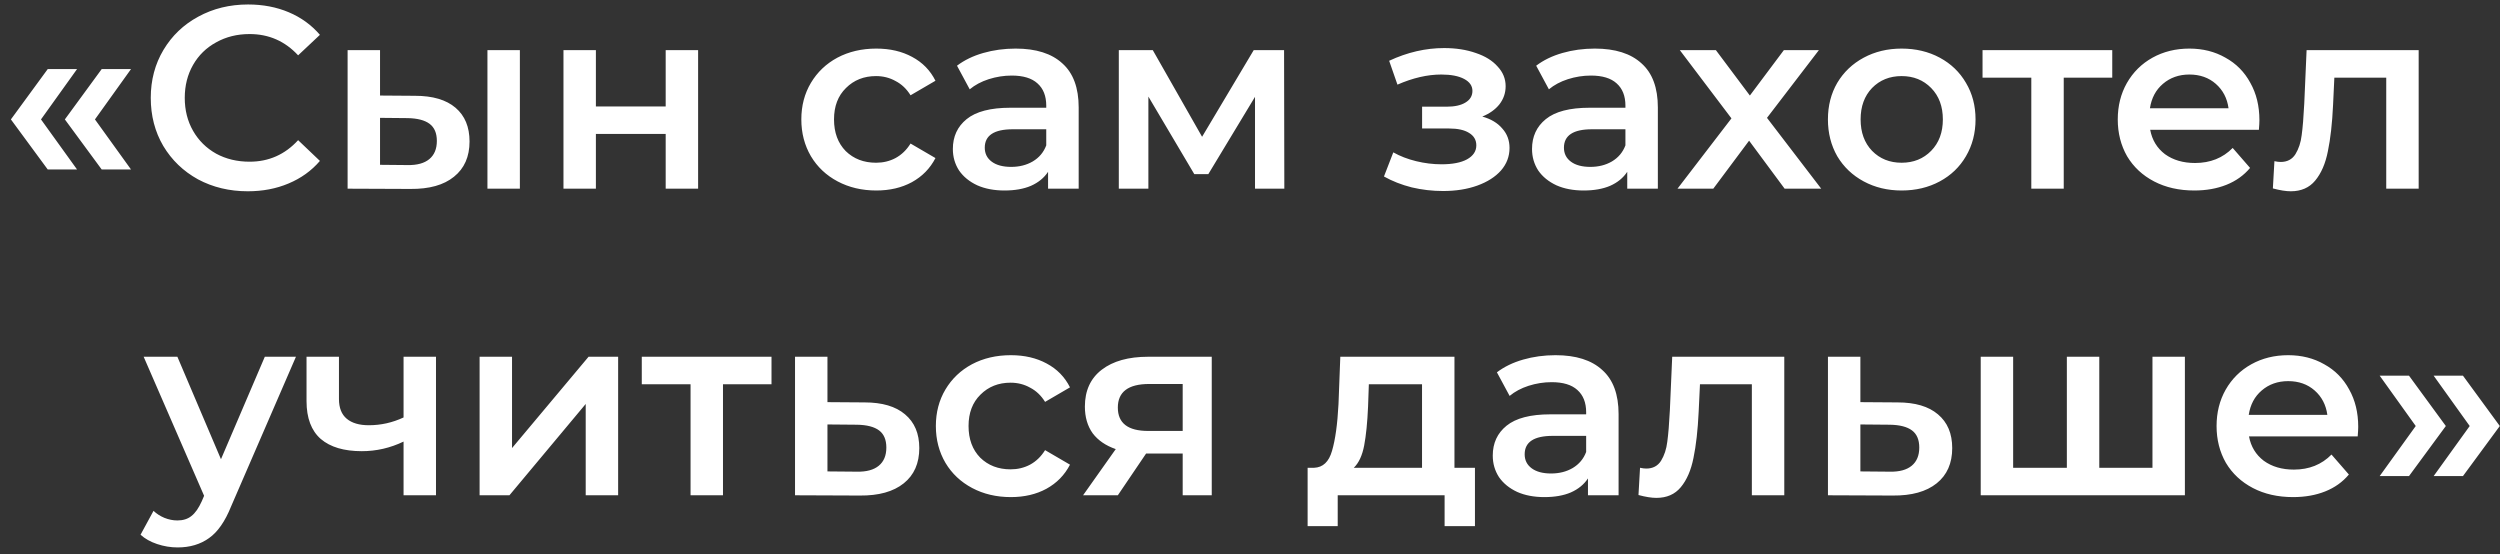 <?xml version="1.0" encoding="UTF-8"?> <svg xmlns="http://www.w3.org/2000/svg" width="212" height="47" viewBox="0 0 212 47" fill="none"><rect x="0" y="0" width="212" height="47" fill="#333333" stroke="none"/> <path d="M0.924 10.126L4.048 5.858H6.534L3.476 10.126L6.534 14.372H4.048L0.924 10.126ZM5.5 10.126L8.624 5.858H11.11L8.052 10.126L11.11 14.372H8.624L5.5 10.126ZM21.013 16.22C19.459 16.22 18.051 15.883 16.789 15.208C15.543 14.519 14.56 13.573 13.841 12.37C13.137 11.167 12.785 9.811 12.785 8.3C12.785 6.789 13.145 5.433 13.863 4.23C14.582 3.027 15.565 2.089 16.811 1.414C18.073 0.725 19.481 0.38 21.035 0.38C22.297 0.38 23.448 0.6 24.489 1.04C25.531 1.48 26.411 2.118 27.129 2.954L25.281 4.692C24.167 3.489 22.795 2.888 21.167 2.888C20.111 2.888 19.165 3.123 18.329 3.592C17.493 4.047 16.841 4.685 16.371 5.506C15.902 6.327 15.667 7.259 15.667 8.3C15.667 9.341 15.902 10.273 16.371 11.094C16.841 11.915 17.493 12.561 18.329 13.03C19.165 13.485 20.111 13.712 21.167 13.712C22.795 13.712 24.167 13.103 25.281 11.886L27.129 13.646C26.411 14.482 25.523 15.12 24.467 15.56C23.426 16 22.275 16.22 21.013 16.22ZM35.197 8.124C36.693 8.124 37.837 8.461 38.629 9.136C39.421 9.811 39.817 10.764 39.817 11.996C39.817 13.287 39.377 14.284 38.497 14.988C37.632 15.692 36.4 16.037 34.801 16.022L29.477 16V4.252H32.227V8.102L35.197 8.124ZM41.335 4.252H44.085V16H41.335V4.252ZM34.559 13.998C35.366 14.013 35.982 13.844 36.407 13.492C36.832 13.14 37.045 12.627 37.045 11.952C37.045 11.292 36.84 10.808 36.429 10.5C36.018 10.192 35.395 10.031 34.559 10.016L32.227 9.994V13.976L34.559 13.998ZM47.782 4.252H50.532V9.026H56.45V4.252H59.2V16H56.45V11.358H50.532V16H47.782V4.252ZM74.311 16.154C73.094 16.154 72.001 15.897 71.033 15.384C70.065 14.871 69.31 14.159 68.767 13.25C68.225 12.326 67.953 11.285 67.953 10.126C67.953 8.967 68.225 7.933 68.767 7.024C69.31 6.115 70.058 5.403 71.011 4.89C71.979 4.377 73.079 4.12 74.311 4.12C75.47 4.12 76.482 4.355 77.347 4.824C78.227 5.293 78.887 5.968 79.327 6.848L77.215 8.08C76.878 7.537 76.453 7.134 75.939 6.87C75.441 6.591 74.891 6.452 74.289 6.452C73.263 6.452 72.412 6.789 71.737 7.464C71.062 8.124 70.725 9.011 70.725 10.126C70.725 11.241 71.055 12.135 71.715 12.81C72.39 13.47 73.248 13.8 74.289 13.8C74.891 13.8 75.441 13.668 75.939 13.404C76.453 13.125 76.878 12.715 77.215 12.172L79.327 13.404C78.873 14.284 78.205 14.966 77.325 15.45C76.46 15.919 75.455 16.154 74.311 16.154ZM86.126 4.12C87.857 4.12 89.177 4.538 90.086 5.374C91.01 6.195 91.472 7.442 91.472 9.114V16H88.876V14.57C88.539 15.083 88.055 15.479 87.424 15.758C86.808 16.022 86.06 16.154 85.18 16.154C84.3 16.154 83.53 16.007 82.87 15.714C82.21 15.406 81.697 14.988 81.33 14.46C80.978 13.917 80.802 13.309 80.802 12.634C80.802 11.578 81.191 10.735 81.968 10.104C82.76 9.459 84 9.136 85.686 9.136H88.722V8.96C88.722 8.139 88.473 7.508 87.974 7.068C87.49 6.628 86.764 6.408 85.796 6.408C85.136 6.408 84.484 6.511 83.838 6.716C83.208 6.921 82.672 7.207 82.232 7.574L81.154 5.572C81.77 5.103 82.511 4.743 83.376 4.494C84.242 4.245 85.158 4.12 86.126 4.12ZM85.752 14.152C86.442 14.152 87.05 13.998 87.578 13.69C88.121 13.367 88.502 12.913 88.722 12.326V10.962H85.884C84.3 10.962 83.508 11.483 83.508 12.524C83.508 13.023 83.706 13.419 84.102 13.712C84.498 14.005 85.048 14.152 85.752 14.152ZM106.425 16V8.212L102.465 14.768H101.277L97.383 8.19V16H94.875V4.252H97.757L101.937 11.6L106.315 4.252H108.889L108.911 16H106.425ZM125.698 9.884C126.431 10.089 126.996 10.427 127.392 10.896C127.803 11.351 128.008 11.901 128.008 12.546C128.008 13.265 127.766 13.903 127.282 14.46C126.798 15.003 126.131 15.428 125.28 15.736C124.429 16.044 123.461 16.198 122.376 16.198C121.467 16.198 120.579 16.095 119.714 15.89C118.849 15.67 118.064 15.362 117.36 14.966L118.152 12.92C118.724 13.243 119.369 13.492 120.088 13.668C120.807 13.844 121.525 13.932 122.244 13.932C123.168 13.932 123.887 13.793 124.4 13.514C124.928 13.221 125.192 12.825 125.192 12.326C125.192 11.871 124.987 11.519 124.576 11.27C124.18 11.021 123.615 10.896 122.882 10.896H120.594V9.048H122.662C123.351 9.048 123.887 8.931 124.268 8.696C124.664 8.461 124.862 8.131 124.862 7.706C124.862 7.281 124.627 6.943 124.158 6.694C123.689 6.445 123.043 6.32 122.222 6.32C121.049 6.32 119.809 6.606 118.504 7.178L117.8 5.154C119.34 4.435 120.895 4.076 122.464 4.076C123.461 4.076 124.356 4.215 125.148 4.494C125.94 4.758 126.556 5.139 126.996 5.638C127.451 6.122 127.678 6.679 127.678 7.31C127.678 7.882 127.502 8.395 127.15 8.85C126.798 9.29 126.314 9.635 125.698 9.884ZM135.24 4.12C136.97 4.12 138.29 4.538 139.2 5.374C140.124 6.195 140.586 7.442 140.586 9.114V16H137.99V14.57C137.652 15.083 137.168 15.479 136.538 15.758C135.922 16.022 135.174 16.154 134.294 16.154C133.414 16.154 132.644 16.007 131.984 15.714C131.324 15.406 130.81 14.988 130.444 14.46C130.092 13.917 129.916 13.309 129.916 12.634C129.916 11.578 130.304 10.735 131.082 10.104C131.874 9.459 133.113 9.136 134.8 9.136H137.836V8.96C137.836 8.139 137.586 7.508 137.088 7.068C136.604 6.628 135.878 6.408 134.91 6.408C134.25 6.408 133.597 6.511 132.952 6.716C132.321 6.921 131.786 7.207 131.346 7.574L130.268 5.572C130.884 5.103 131.624 4.743 132.49 4.494C133.355 4.245 134.272 4.12 135.24 4.12ZM134.866 14.152C135.555 14.152 136.164 13.998 136.692 13.69C137.234 13.367 137.616 12.913 137.836 12.326V10.962H134.998C133.414 10.962 132.622 11.483 132.622 12.524C132.622 13.023 132.82 13.419 133.216 13.712C133.612 14.005 134.162 14.152 134.866 14.152ZM151.337 16L148.323 11.93L145.287 16H142.251L146.827 10.038L142.449 4.252H145.507L148.389 8.102L151.271 4.252H154.241L149.841 9.994L154.439 16H151.337ZM161.256 16.154C160.068 16.154 158.997 15.897 158.044 15.384C157.091 14.871 156.343 14.159 155.8 13.25C155.272 12.326 155.008 11.285 155.008 10.126C155.008 8.967 155.272 7.933 155.8 7.024C156.343 6.115 157.091 5.403 158.044 4.89C158.997 4.377 160.068 4.12 161.256 4.12C162.459 4.12 163.537 4.377 164.49 4.89C165.443 5.403 166.184 6.115 166.712 7.024C167.255 7.933 167.526 8.967 167.526 10.126C167.526 11.285 167.255 12.326 166.712 13.25C166.184 14.159 165.443 14.871 164.49 15.384C163.537 15.897 162.459 16.154 161.256 16.154ZM161.256 13.8C162.268 13.8 163.104 13.463 163.764 12.788C164.424 12.113 164.754 11.226 164.754 10.126C164.754 9.026 164.424 8.139 163.764 7.464C163.104 6.789 162.268 6.452 161.256 6.452C160.244 6.452 159.408 6.789 158.748 7.464C158.103 8.139 157.78 9.026 157.78 10.126C157.78 11.226 158.103 12.113 158.748 12.788C159.408 13.463 160.244 13.8 161.256 13.8ZM179.119 6.584H175.005V16H172.255V6.584H168.119V4.252H179.119V6.584ZM191.598 10.192C191.598 10.383 191.583 10.654 191.554 11.006H182.336C182.497 11.871 182.915 12.561 183.59 13.074C184.279 13.573 185.13 13.822 186.142 13.822C187.433 13.822 188.496 13.397 189.332 12.546L190.806 14.24C190.278 14.871 189.611 15.347 188.804 15.67C187.997 15.993 187.088 16.154 186.076 16.154C184.785 16.154 183.649 15.897 182.666 15.384C181.683 14.871 180.921 14.159 180.378 13.25C179.85 12.326 179.586 11.285 179.586 10.126C179.586 8.982 179.843 7.955 180.356 7.046C180.884 6.122 181.61 5.403 182.534 4.89C183.458 4.377 184.499 4.12 185.658 4.12C186.802 4.12 187.821 4.377 188.716 4.89C189.625 5.389 190.329 6.1 190.828 7.024C191.341 7.933 191.598 8.989 191.598 10.192ZM185.658 6.32C184.778 6.32 184.03 6.584 183.414 7.112C182.813 7.625 182.446 8.315 182.314 9.18H188.98C188.863 8.329 188.503 7.64 187.902 7.112C187.301 6.584 186.553 6.32 185.658 6.32ZM205.103 4.252V16H202.353V6.584H197.953L197.843 8.916C197.77 10.471 197.623 11.776 197.403 12.832C197.198 13.873 196.839 14.702 196.325 15.318C195.827 15.919 195.137 16.22 194.257 16.22C193.847 16.22 193.341 16.139 192.739 15.978L192.871 13.668C193.077 13.712 193.253 13.734 193.399 13.734C193.957 13.734 194.375 13.514 194.653 13.074C194.932 12.619 195.108 12.084 195.181 11.468C195.269 10.837 195.343 9.943 195.401 8.784L195.599 4.252H205.103ZM25.096 30.252L19.596 42.946C19.083 44.222 18.459 45.117 17.726 45.63C16.993 46.158 16.105 46.422 15.064 46.422C14.477 46.422 13.898 46.327 13.326 46.136C12.754 45.945 12.285 45.681 11.918 45.344L13.018 43.32C13.282 43.569 13.59 43.767 13.942 43.914C14.309 44.061 14.675 44.134 15.042 44.134C15.526 44.134 15.922 44.009 16.23 43.76C16.553 43.511 16.846 43.093 17.11 42.506L17.308 42.044L12.182 30.252H15.042L18.738 38.942L22.456 30.252H25.096ZM36.972 30.252V42H34.222V37.446C33.093 37.989 31.912 38.26 30.68 38.26C29.169 38.26 28.011 37.915 27.204 37.226C26.398 36.522 25.994 35.451 25.994 34.014V30.252H28.744V33.838C28.744 34.586 28.964 35.143 29.404 35.51C29.844 35.877 30.468 36.06 31.274 36.06C32.301 36.06 33.283 35.84 34.222 35.4V30.252H36.972ZM40.67 30.252H43.42V37.996L49.91 30.252H52.418V42H49.668V34.256L43.2 42H40.67V30.252ZM65.424 32.584H61.309V42H58.559V32.584H54.423V30.252H65.424V32.584ZM73.314 34.124C74.81 34.124 75.954 34.461 76.746 35.136C77.553 35.811 77.956 36.764 77.956 37.996C77.956 39.287 77.516 40.284 76.636 40.988C75.756 41.692 74.517 42.037 72.918 42.022L67.418 42V30.252H70.168V34.102L73.314 34.124ZM72.676 39.998C73.483 40.013 74.099 39.844 74.524 39.492C74.95 39.14 75.162 38.627 75.162 37.952C75.162 37.292 74.957 36.808 74.546 36.5C74.136 36.192 73.512 36.031 72.676 36.016L70.168 35.994V39.976L72.676 39.998ZM85.719 42.154C84.502 42.154 83.409 41.897 82.441 41.384C81.473 40.871 80.718 40.159 80.175 39.25C79.633 38.326 79.361 37.285 79.361 36.126C79.361 34.967 79.633 33.933 80.175 33.024C80.718 32.115 81.466 31.403 82.419 30.89C83.387 30.377 84.487 30.12 85.719 30.12C86.878 30.12 87.89 30.355 88.755 30.824C89.635 31.293 90.295 31.968 90.735 32.848L88.623 34.08C88.286 33.537 87.861 33.134 87.347 32.87C86.849 32.591 86.299 32.452 85.697 32.452C84.671 32.452 83.82 32.789 83.145 33.464C82.471 34.124 82.133 35.011 82.133 36.126C82.133 37.241 82.463 38.135 83.123 38.81C83.798 39.47 84.656 39.8 85.697 39.8C86.299 39.8 86.849 39.668 87.347 39.404C87.861 39.125 88.286 38.715 88.623 38.172L90.735 39.404C90.281 40.284 89.613 40.966 88.733 41.45C87.868 41.919 86.863 42.154 85.719 42.154ZM102.756 30.252V42H100.292V38.458H97.19L94.792 42H91.844L94.616 38.084C93.766 37.791 93.113 37.343 92.658 36.742C92.218 36.126 91.998 35.371 91.998 34.476C91.998 33.127 92.475 32.085 93.428 31.352C94.382 30.619 95.694 30.252 97.366 30.252H102.756ZM97.454 32.562C95.68 32.562 94.792 33.229 94.792 34.564C94.792 35.884 95.65 36.544 97.366 36.544H100.292V32.562H97.454ZM125.076 39.668V44.618H122.502V42H113.438V44.618H110.886V39.668H111.436C112.184 39.639 112.69 39.162 112.954 38.238C113.232 37.299 113.416 35.979 113.504 34.278L113.658 30.252H123.338V39.668H125.076ZM116.012 34.476C115.953 35.825 115.843 36.925 115.682 37.776C115.52 38.627 115.227 39.257 114.802 39.668H120.588V32.584H116.078L116.012 34.476ZM131.91 30.12C133.64 30.12 134.96 30.538 135.87 31.374C136.794 32.195 137.256 33.442 137.256 35.114V42H134.66V40.57C134.322 41.083 133.838 41.479 133.208 41.758C132.592 42.022 131.844 42.154 130.964 42.154C130.084 42.154 129.314 42.007 128.654 41.714C127.994 41.406 127.48 40.988 127.114 40.46C126.762 39.917 126.586 39.309 126.586 38.634C126.586 37.578 126.974 36.735 127.752 36.104C128.544 35.459 129.783 35.136 131.47 35.136H134.506V34.96C134.506 34.139 134.256 33.508 133.758 33.068C133.274 32.628 132.548 32.408 131.58 32.408C130.92 32.408 130.267 32.511 129.622 32.716C128.991 32.921 128.456 33.207 128.016 33.574L126.938 31.572C127.554 31.103 128.294 30.743 129.16 30.494C130.025 30.245 130.942 30.12 131.91 30.12ZM131.536 40.152C132.225 40.152 132.834 39.998 133.362 39.69C133.904 39.367 134.286 38.913 134.506 38.326V36.962H131.668C130.084 36.962 129.292 37.483 129.292 38.524C129.292 39.023 129.49 39.419 129.886 39.712C130.282 40.005 130.832 40.152 131.536 40.152ZM151.307 30.252V42H148.557V32.584H144.157L144.047 34.916C143.973 36.471 143.827 37.776 143.607 38.832C143.401 39.873 143.042 40.702 142.529 41.318C142.03 41.919 141.341 42.22 140.461 42.22C140.05 42.22 139.544 42.139 138.943 41.978L139.075 39.668C139.28 39.712 139.456 39.734 139.603 39.734C140.16 39.734 140.578 39.514 140.857 39.074C141.135 38.619 141.311 38.084 141.385 37.468C141.473 36.837 141.546 35.943 141.605 34.784L141.803 30.252H151.307ZM160.906 34.124C162.402 34.124 163.546 34.461 164.338 35.136C165.145 35.811 165.548 36.764 165.548 37.996C165.548 39.287 165.108 40.284 164.228 40.988C163.348 41.692 162.109 42.037 160.51 42.022L155.01 42V30.252H157.76V34.102L160.906 34.124ZM160.268 39.998C161.075 40.013 161.691 39.844 162.116 39.492C162.541 39.14 162.754 38.627 162.754 37.952C162.754 37.292 162.549 36.808 162.138 36.5C161.727 36.192 161.104 36.031 160.268 36.016L157.76 35.994V39.976L160.268 39.998ZM185.279 30.252V42H167.965V30.252H170.715V39.668H175.269V30.252H178.019V39.668H182.529V30.252H185.279ZM199.977 36.192C199.977 36.383 199.962 36.654 199.933 37.006H190.715C190.876 37.871 191.294 38.561 191.969 39.074C192.658 39.573 193.509 39.822 194.521 39.822C195.812 39.822 196.875 39.397 197.711 38.546L199.185 40.24C198.657 40.871 197.99 41.347 197.183 41.67C196.376 41.993 195.467 42.154 194.455 42.154C193.164 42.154 192.028 41.897 191.045 41.384C190.062 40.871 189.3 40.159 188.757 39.25C188.229 38.326 187.965 37.285 187.965 36.126C187.965 34.982 188.222 33.955 188.735 33.046C189.263 32.122 189.989 31.403 190.913 30.89C191.837 30.377 192.878 30.12 194.037 30.12C195.181 30.12 196.2 30.377 197.095 30.89C198.004 31.389 198.708 32.1 199.207 33.024C199.72 33.933 199.977 34.989 199.977 36.192ZM194.037 32.32C193.157 32.32 192.409 32.584 191.793 33.112C191.192 33.625 190.825 34.315 190.693 35.18H197.359C197.242 34.329 196.882 33.64 196.281 33.112C195.68 32.584 194.932 32.32 194.037 32.32ZM201.797 40.372L204.855 36.126L201.797 31.858H204.283L207.407 36.126L204.283 40.372H201.797ZM206.373 40.372L209.431 36.126L206.373 31.858H208.859L211.983 36.126L208.859 40.372H206.373Z" fill="white"></path> </svg> 